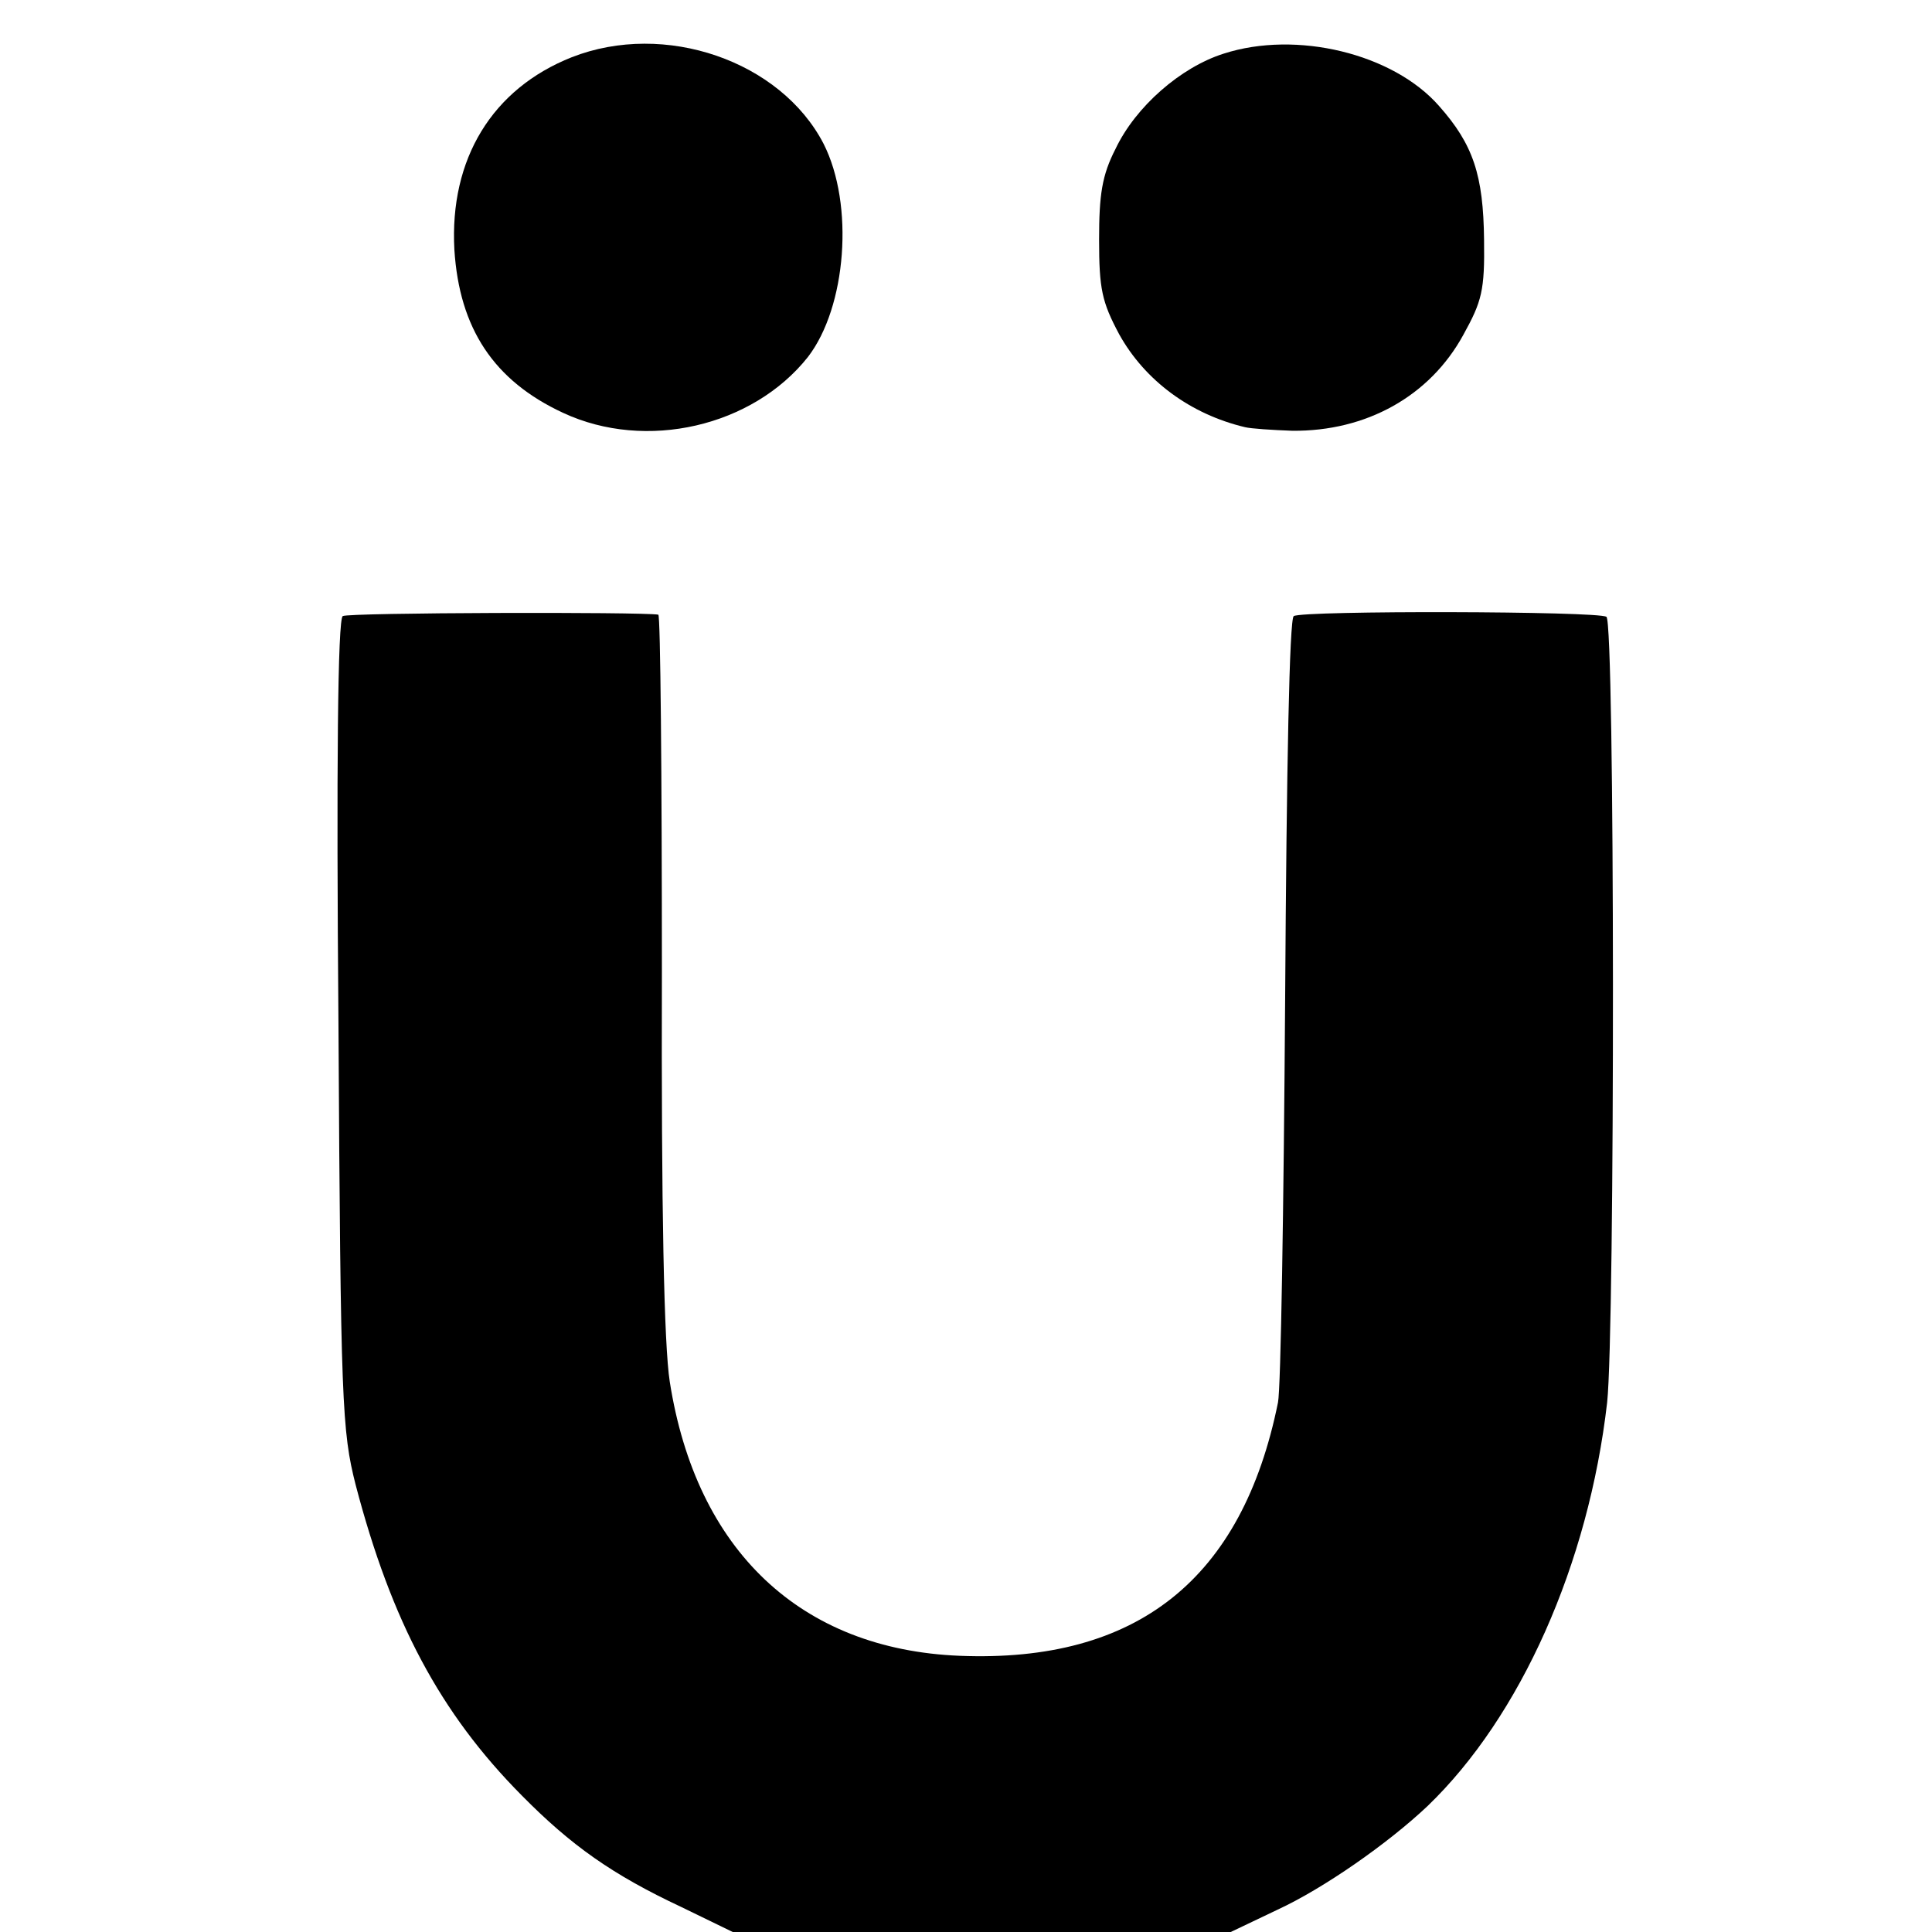 <?xml version="1.0" standalone="no"?>
<!DOCTYPE svg PUBLIC "-//W3C//DTD SVG 20010904//EN"
 "http://www.w3.org/TR/2001/REC-SVG-20010904/DTD/svg10.dtd">
<svg version="1.0" xmlns="http://www.w3.org/2000/svg"
 width="270pt" height="270pt" viewBox="0 0 270 270"
 preserveAspectRatio="xMidYMid meet">
<g transform="translate(0,270) scale(0.1,-0.1)"
fill="#000000" stroke="none">
<path d="M799 2620 c-111 -44 -171 -142 -164 -269 7 -110 55 -183 152 -228
116 -54 265 -19 342 78 54 70 65 213 22 298 -60 116 -222 172 -352 121z"/>
<path d="M1710 2625 c-60 -19 -123 -74 -151 -133 -19 -37 -23 -64 -23 -127 0
-69 4 -87 28 -132 36 -65 100 -112 176 -130 8 -2 38 -4 66 -5 103 -1 192 48
239 134 26 47 30 62 29 133 -1 90 -15 133 -63 187 -64 73 -199 106 -301 73z"/>
<path d="M479 1839 c-7 -4 -9 -213 -6 -570 3 -531 5 -569 24 -644 50 -191 118
-319 232 -434 69 -70 127 -111 223 -156 l72 -35 348 0 348 0 65 31 c65 30 155
93 210 145 130 125 225 338 251 564 11 101 11 1091 -1 1098 -12 8 -424 9 -437
1 -6 -4 -10 -209 -12 -535 -2 -291 -6 -545 -10 -564 -50 -247 -197 -364 -445
-354 -222 9 -368 147 -405 383 -8 51 -12 241 -11 574 0 273 -2 497 -5 498 -23
4 -434 3 -441 -2z"/>
</g>
</svg>

